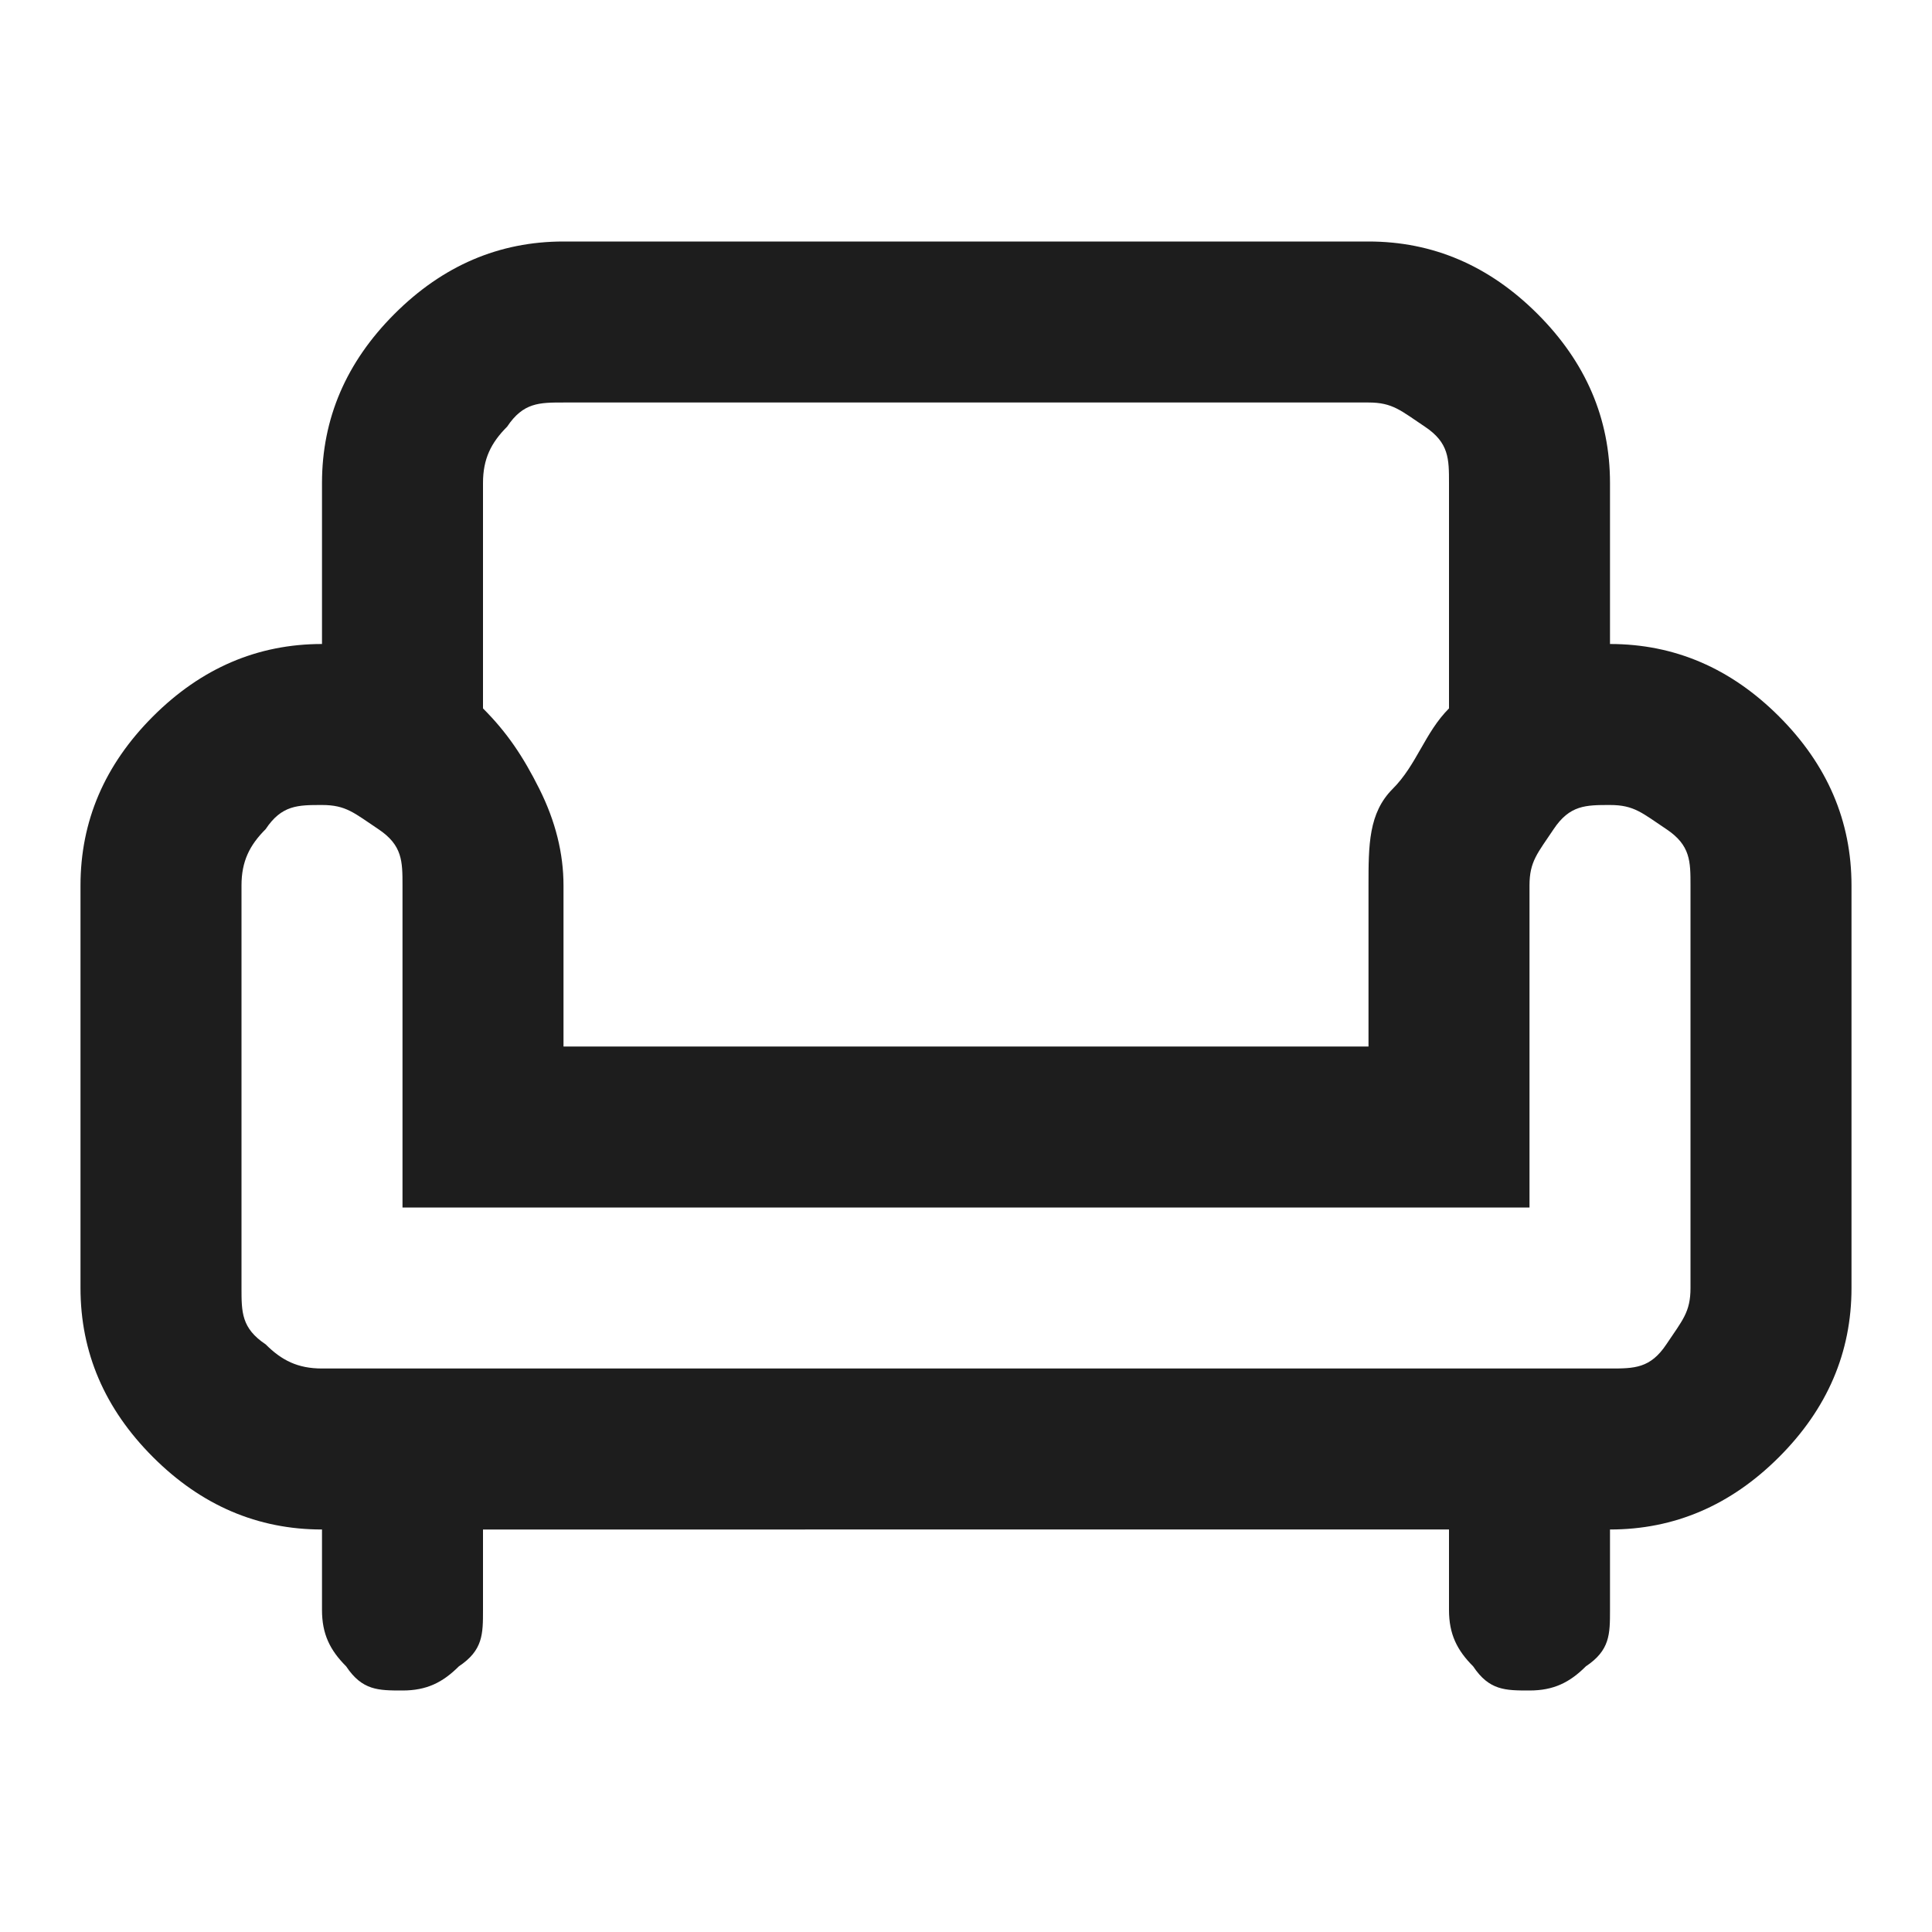 <?xml version="1.0" encoding="UTF-8"?>
<svg id="Layer_1" data-name="Layer 1" xmlns="http://www.w3.org/2000/svg" version="1.1" viewBox="0 0 24 24">
  <defs>
    <style>
      .cls-1 {
        fill: #1d1d1d;
        stroke-width: 0px;
      }
    </style>
  </defs>
  <path class="cls-1" d="M5,21c-.3,0-.5,0-.7-.3-.2-.2-.3-.4-.3-.7v-1c-.8,0-1.5-.3-2.1-.9-.6-.6-.9-1.3-.9-2.1v-5c0-.8.3-1.5.9-2.1.6-.6,1.3-.9,2.1-.9v-2c0-.8.3-1.5.9-2.1s1.3-.9,2.1-.9h10c.8,0,1.5.3,2.1.9s.9,1.3.9,2.1v2c.8,0,1.5.3,2.1.9s.9,1.3.9,2.1v5c0,.8-.3,1.5-.9,2.1-.6.6-1.3.9-2.1.9v1c0,.3,0,.5-.3.7-.2.2-.4.3-.7.3s-.5,0-.7-.3c-.2-.2-.3-.4-.3-.7v-1H6v1c0,.3,0,.5-.3.7-.2.2-.4.3-.7.3ZM4,17h16c.3,0,.5,0,.7-.3s.3-.4.3-.7v-5c0-.3,0-.5-.3-.7s-.4-.3-.7-.3-.5,0-.7.3-.3.4-.3.7v4H5v-4c0-.3,0-.5-.3-.7s-.4-.3-.7-.3-.5,0-.7.3c-.2.2-.3.4-.3.7v5c0,.3,0,.5.3.7.2.2.4.3.7.3ZM7,13h10v-2c0-.5,0-.9.3-1.2s.4-.7.7-1v-2.8c0-.3,0-.5-.3-.7s-.4-.3-.7-.3H7c-.3,0-.5,0-.7.3-.2.2-.3.4-.3.7v2.8c.3.3.5.6.7,1s.3.8.3,1.2v2Z"/>
</svg>